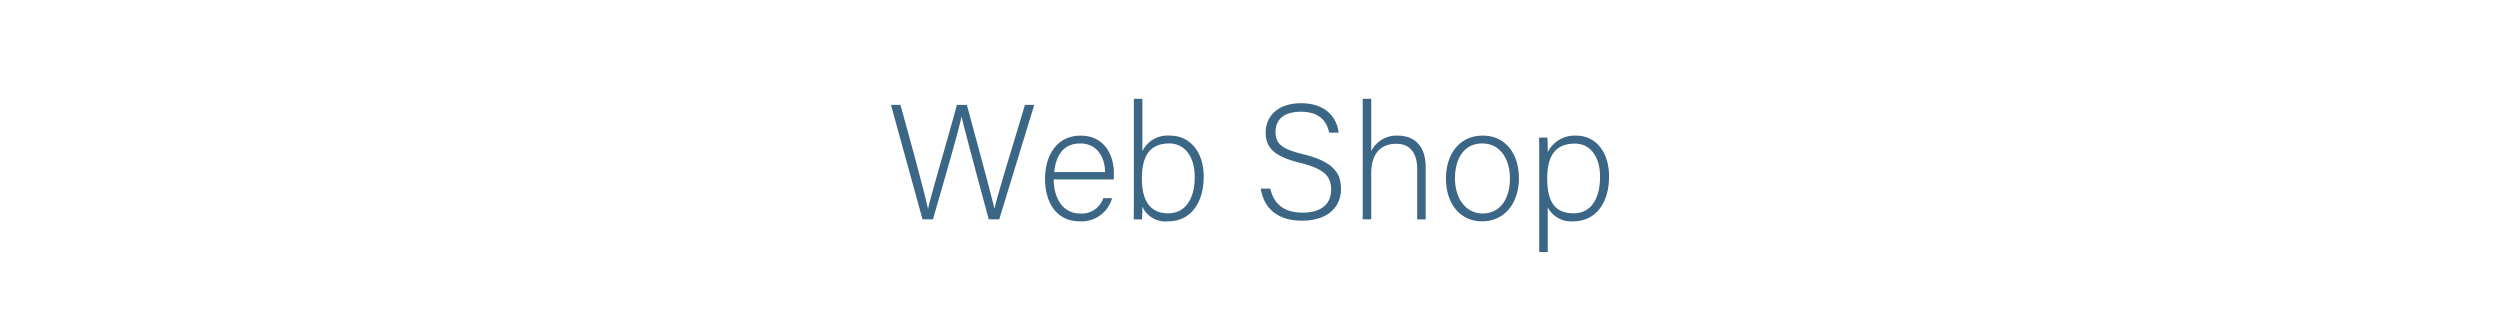 <?xml version="1.0" encoding="UTF-8"?>
<svg xmlns="http://www.w3.org/2000/svg" viewBox="0 0 382 49.99">
  <defs>
    <style>.b{fill:#3c6685}</style>
  </defs>
  <path style="fill:#fff" d="M0 0h382v49.99H0z"></path>
  <path class="b" d="m140.961 33.516-4.823-17.492h1.449c1.2 4.3 3.8 13.818 4.2 15.868h.024c.325-1.675 3.174-11.246 4.4-15.868h1.524c1.149 4.248 3.923 14.443 4.2 15.843h.025c.549-2.5 3.448-11.695 4.648-15.843h1.425l-5.348 17.492h-1.6c-1.125-4.123-3.824-14.144-4.149-15.668h-.025c-.449 2.3-3.124 11.345-4.348 15.668ZM161.007 27.419c.025 3.2 1.624 5.2 4.023 5.2a3.449 3.449 0 0 0 3.549-2.348h1.349a4.838 4.838 0 0 1-4.947 3.548c-3.824 0-5.3-3.273-5.3-6.447 0-3.6 1.774-6.647 5.447-6.647 3.849 0 5.073 3.3 5.073 5.672 0 .35 0 .7-.025 1.025Zm7.847-1.125c-.026-2.449-1.349-4.373-3.774-4.373-2.574 0-3.723 1.774-4 4.373ZM173.255 15.1h1.3v8a4.28 4.28 0 0 1 4.248-2.374c2.973 0 5.122 2.424 5.122 6.272 0 3.948-1.949 6.822-5.447 6.822a3.861 3.861 0 0 1-3.923-2.249c0 .774-.025 1.6-.051 1.949h-1.274c.025-1.424.025-2.848.025-4.273Zm5.4 6.822c-3.1 0-4.173 2.1-4.173 5.373 0 2.923.949 5.3 4.022 5.3 2.524 0 4.049-2.074 4.049-5.572-.002-3.103-1.527-5.102-3.9-5.102ZM194.1 28.818c.525 2.3 2.049 3.673 4.923 3.673 3.174 0 4.373-1.6 4.373-3.473 0-1.974-.875-3.174-4.7-4.123-3.724-.925-5.3-2.124-5.3-4.648 0-2.324 1.674-4.473 5.423-4.473 3.873 0 5.5 2.349 5.722 4.5H203.1c-.4-1.874-1.6-3.2-4.347-3.2-2.5 0-3.849 1.15-3.849 3.074s1.124 2.674 4.348 3.449c4.923 1.224 5.648 3.2 5.648 5.322 0 2.574-1.875 4.8-5.947 4.8-4.374 0-5.973-2.549-6.3-4.9ZM209.523 15.1v8a4.3 4.3 0 0 1 4.1-2.374c1.8 0 4.222.9 4.222 4.847v7.947h-1.3v-7.7c0-2.448-1.1-3.848-3.173-3.848-2.449 0-3.848 1.525-3.848 4.573v6.972h-1.3V15.1ZM232.091 27.244c0 3.473-1.925 6.572-5.648 6.572-3.4 0-5.5-2.774-5.5-6.547 0-3.6 1.975-6.547 5.623-6.547 3.325 0 5.525 2.598 5.525 6.522Zm-9.771.025c0 2.948 1.574 5.347 4.223 5.347 2.673 0 4.173-2.223 4.173-5.347 0-2.949-1.474-5.348-4.223-5.348-2.824 0-4.173 2.349-4.173 5.348ZM235.193 38.514V24.1c0-1.024 0-2.124-.026-3.074h1.274c.051.451.051 1.225.051 2.225a4.572 4.572 0 0 1 4.372-2.524c2.95 0 5 2.474 5 6.222 0 4.5-2.4 6.872-5.422 6.872a4.077 4.077 0 0 1-3.948-2.124v6.822Zm5.447-16.568c-3 0-4.223 1.9-4.223 5.273 0 3.324.949 5.372 4.048 5.372 2.6 0 4.024-2.173 4.024-5.6 0-2.891-1.375-5.045-3.849-5.045Z"></path>
</svg>
